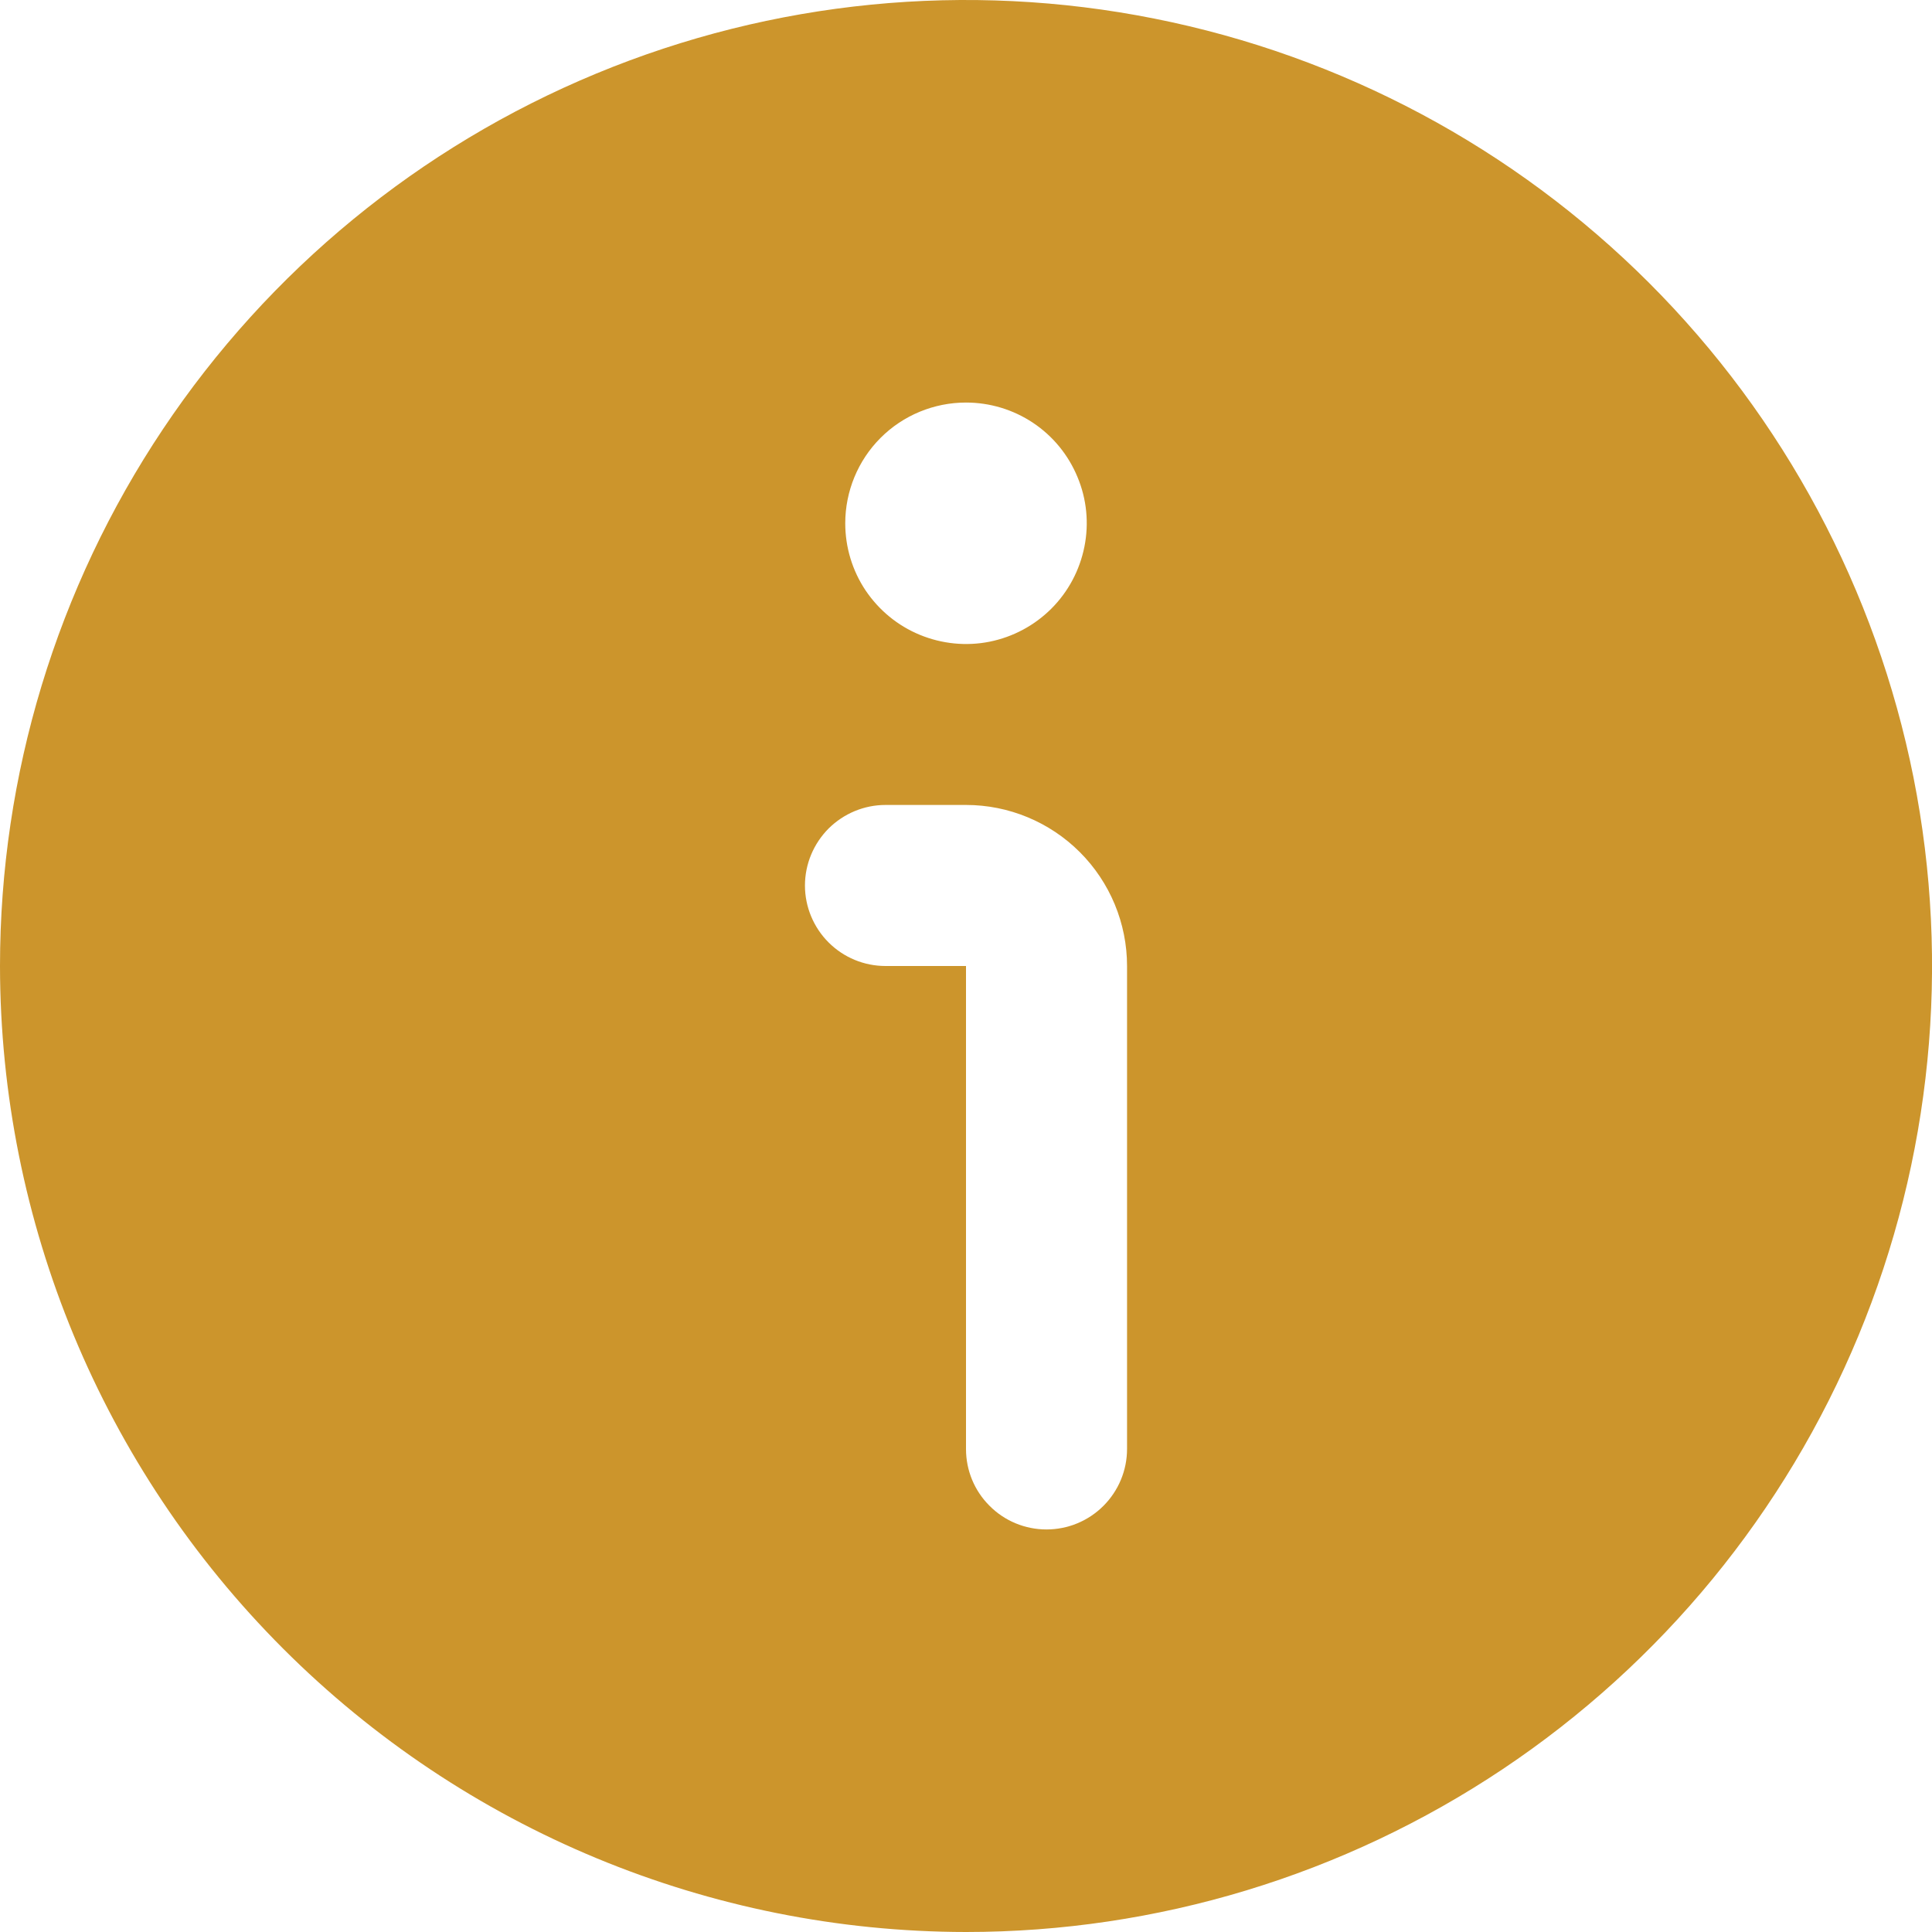 <svg width="14" height="14" viewBox="0 0 14 14" fill="none" xmlns="http://www.w3.org/2000/svg">
<g clip-path="url(#clip0_15814_102)">
<path d="M7 14C8.384 14 9.738 13.589 10.889 12.82C12.04 12.051 12.937 10.958 13.467 9.679C13.997 8.4 14.136 6.992 13.866 5.634C13.595 4.277 12.929 3.029 11.95 2.05C10.971 1.071 9.723 0.405 8.366 0.135C7.008 -0.136 5.6 0.003 4.321 0.533C3.042 1.063 1.949 1.96 1.18 3.111C0.411 4.262 0 5.616 0 7C0.002 8.856 0.74 10.635 2.052 11.947C3.365 13.26 5.144 13.998 7 14ZM7 2.917C7.173 2.917 7.342 2.968 7.486 3.064C7.63 3.16 7.742 3.297 7.808 3.457C7.875 3.617 7.892 3.793 7.858 3.962C7.824 4.132 7.741 4.288 7.619 4.41C7.496 4.533 7.34 4.616 7.171 4.65C7.001 4.684 6.825 4.666 6.665 4.6C6.505 4.534 6.369 4.422 6.272 4.278C6.176 4.134 6.125 3.965 6.125 3.792C6.125 3.56 6.217 3.337 6.381 3.173C6.545 3.009 6.768 2.917 7 2.917ZM6.417 5.833H7C7.309 5.833 7.606 5.956 7.825 6.175C8.044 6.394 8.167 6.691 8.167 7V10.5C8.167 10.655 8.105 10.803 7.996 10.912C7.886 11.022 7.738 11.083 7.583 11.083C7.429 11.083 7.28 11.022 7.171 10.912C7.061 10.803 7 10.655 7 10.5V7H6.417C6.262 7 6.114 6.939 6.004 6.829C5.895 6.72 5.833 6.571 5.833 6.417C5.833 6.262 5.895 6.114 6.004 6.004C6.114 5.895 6.262 5.833 6.417 5.833Z" fill="#CC952C"/>
</g>
<defs>
<clipPath id="clip0_15814_102">
<rect width="14" height="14" fill="white"/>
</clipPath>
</defs>
</svg>
